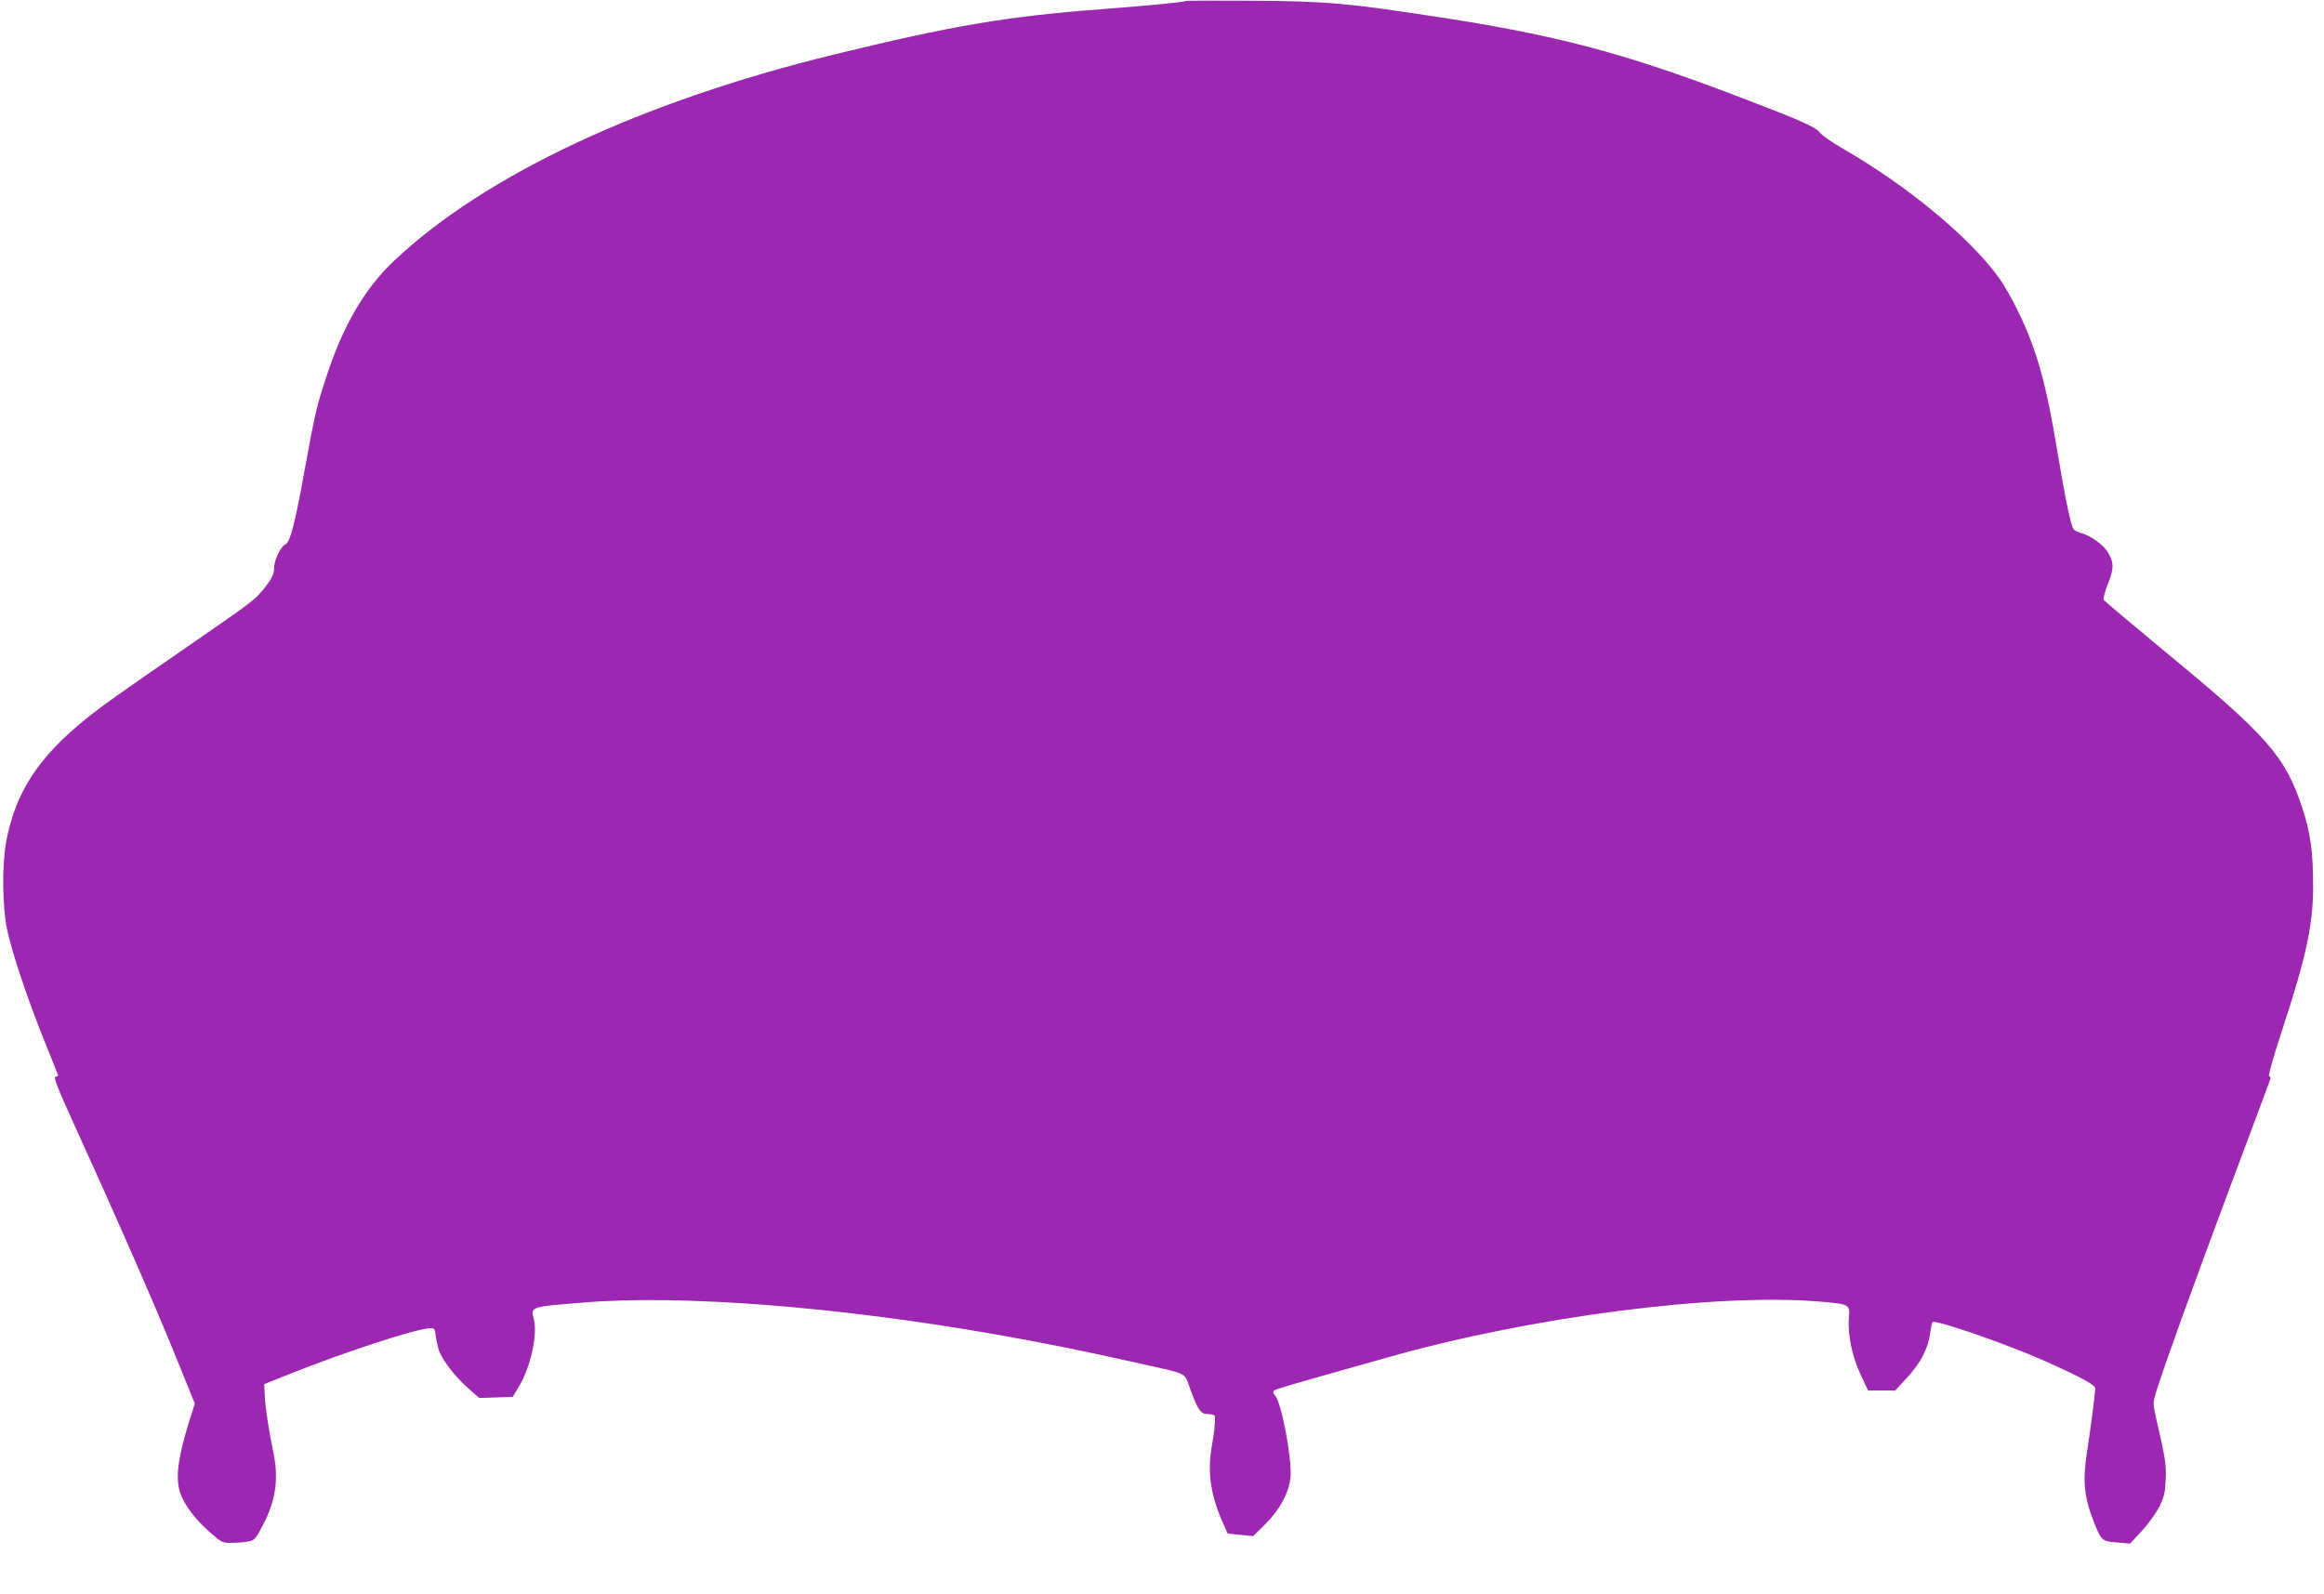 <?xml version="1.0" standalone="no"?>
<!DOCTYPE svg PUBLIC "-//W3C//DTD SVG 20010904//EN"
 "http://www.w3.org/TR/2001/REC-SVG-20010904/DTD/svg10.dtd">
<svg version="1.0" xmlns="http://www.w3.org/2000/svg"
 width="1280pt" height="878pt" viewBox="0 0 1280 878"
 preserveAspectRatio="xMidYMid meet">
<g transform="translate(0,878) scale(0.1,-0.1)"
fill="#9c27b0" stroke="none">
<path d="M6528 8774 c-7 -6 -174 -22 -453 -44 -529 -40 -825 -90 -1484 -251
-1059 -259 -1919 -662 -2421 -1136 -159 -150 -280 -355 -370 -631 -57 -172
-63 -198 -126 -542 -48 -268 -77 -378 -100 -387 -26 -10 -64 -87 -64 -130 0
-33 -9 -53 -44 -100 -56 -74 -64 -80 -416 -323 -412 -284 -483 -335 -574 -408
-265 -212 -392 -409 -442 -679 -24 -132 -21 -361 6 -488 29 -132 111 -376 204
-608 42 -103 76 -189 76 -191 0 -3 -7 -6 -15 -8 -11 -2 14 -67 106 -268 238
-523 438 -980 549 -1253 l113 -279 -32 -101 c-63 -205 -76 -313 -47 -395 23
-64 82 -142 158 -209 68 -60 73 -63 122 -62 28 0 69 3 91 7 37 7 42 12 81 87
72 134 90 256 60 402 -25 119 -46 256 -48 318 l-3 60 140 56 c300 120 682 245
768 252 31 2 32 1 38 -48 4 -27 12 -63 18 -78 21 -54 90 -143 155 -200 l65
-58 93 3 92 3 33 55 c64 106 104 281 84 369 -17 75 -29 71 276 96 537 44 1398
-23 2268 -176 262 -46 481 -90 770 -155 300 -67 265 -50 300 -145 44 -120 58
-139 100 -139 21 0 35 -5 36 -12 3 -32 -3 -90 -18 -173 -23 -139 -4 -265 62
-413 l27 -60 70 -7 70 -7 64 63 c83 82 135 179 142 264 8 102 -50 409 -85 447
-10 11 -13 22 -7 27 9 9 114 39 632 185 792 224 1806 354 2375 306 168 -15
166 -14 160 -93 -7 -89 19 -214 67 -314 l39 -83 75 0 74 0 64 69 c75 81 117
160 128 243 5 33 11 62 14 65 15 15 394 -116 602 -207 213 -95 294 -138 294
-158 0 -27 -28 -242 -45 -347 -25 -160 -17 -250 36 -385 43 -108 45 -110 129
-117 l72 -6 63 68 c35 37 78 97 97 133 28 57 33 78 36 151 4 84 -2 122 -55
349 -15 69 -15 76 1 130 49 156 190 547 397 1102 127 338 232 620 234 627 2 6
-1 13 -7 15 -6 2 22 103 71 252 132 401 171 581 171 791 0 199 -15 301 -61
439 -93 281 -195 396 -754 856 -181 150 -333 278 -338 285 -4 8 6 47 23 89 34
84 33 119 -1 175 -23 38 -91 88 -141 103 -21 6 -42 16 -47 22 -15 18 -48 179
-90 432 -61 371 -112 552 -211 759 -31 66 -80 152 -107 190 -161 225 -507 512
-871 721 -53 31 -107 68 -119 84 -26 32 -107 68 -478 209 -603 229 -977 328
-1610 425 -513 79 -624 89 -1032 92 -204 1 -373 1 -375 -2z"/>
</g>
</svg>
